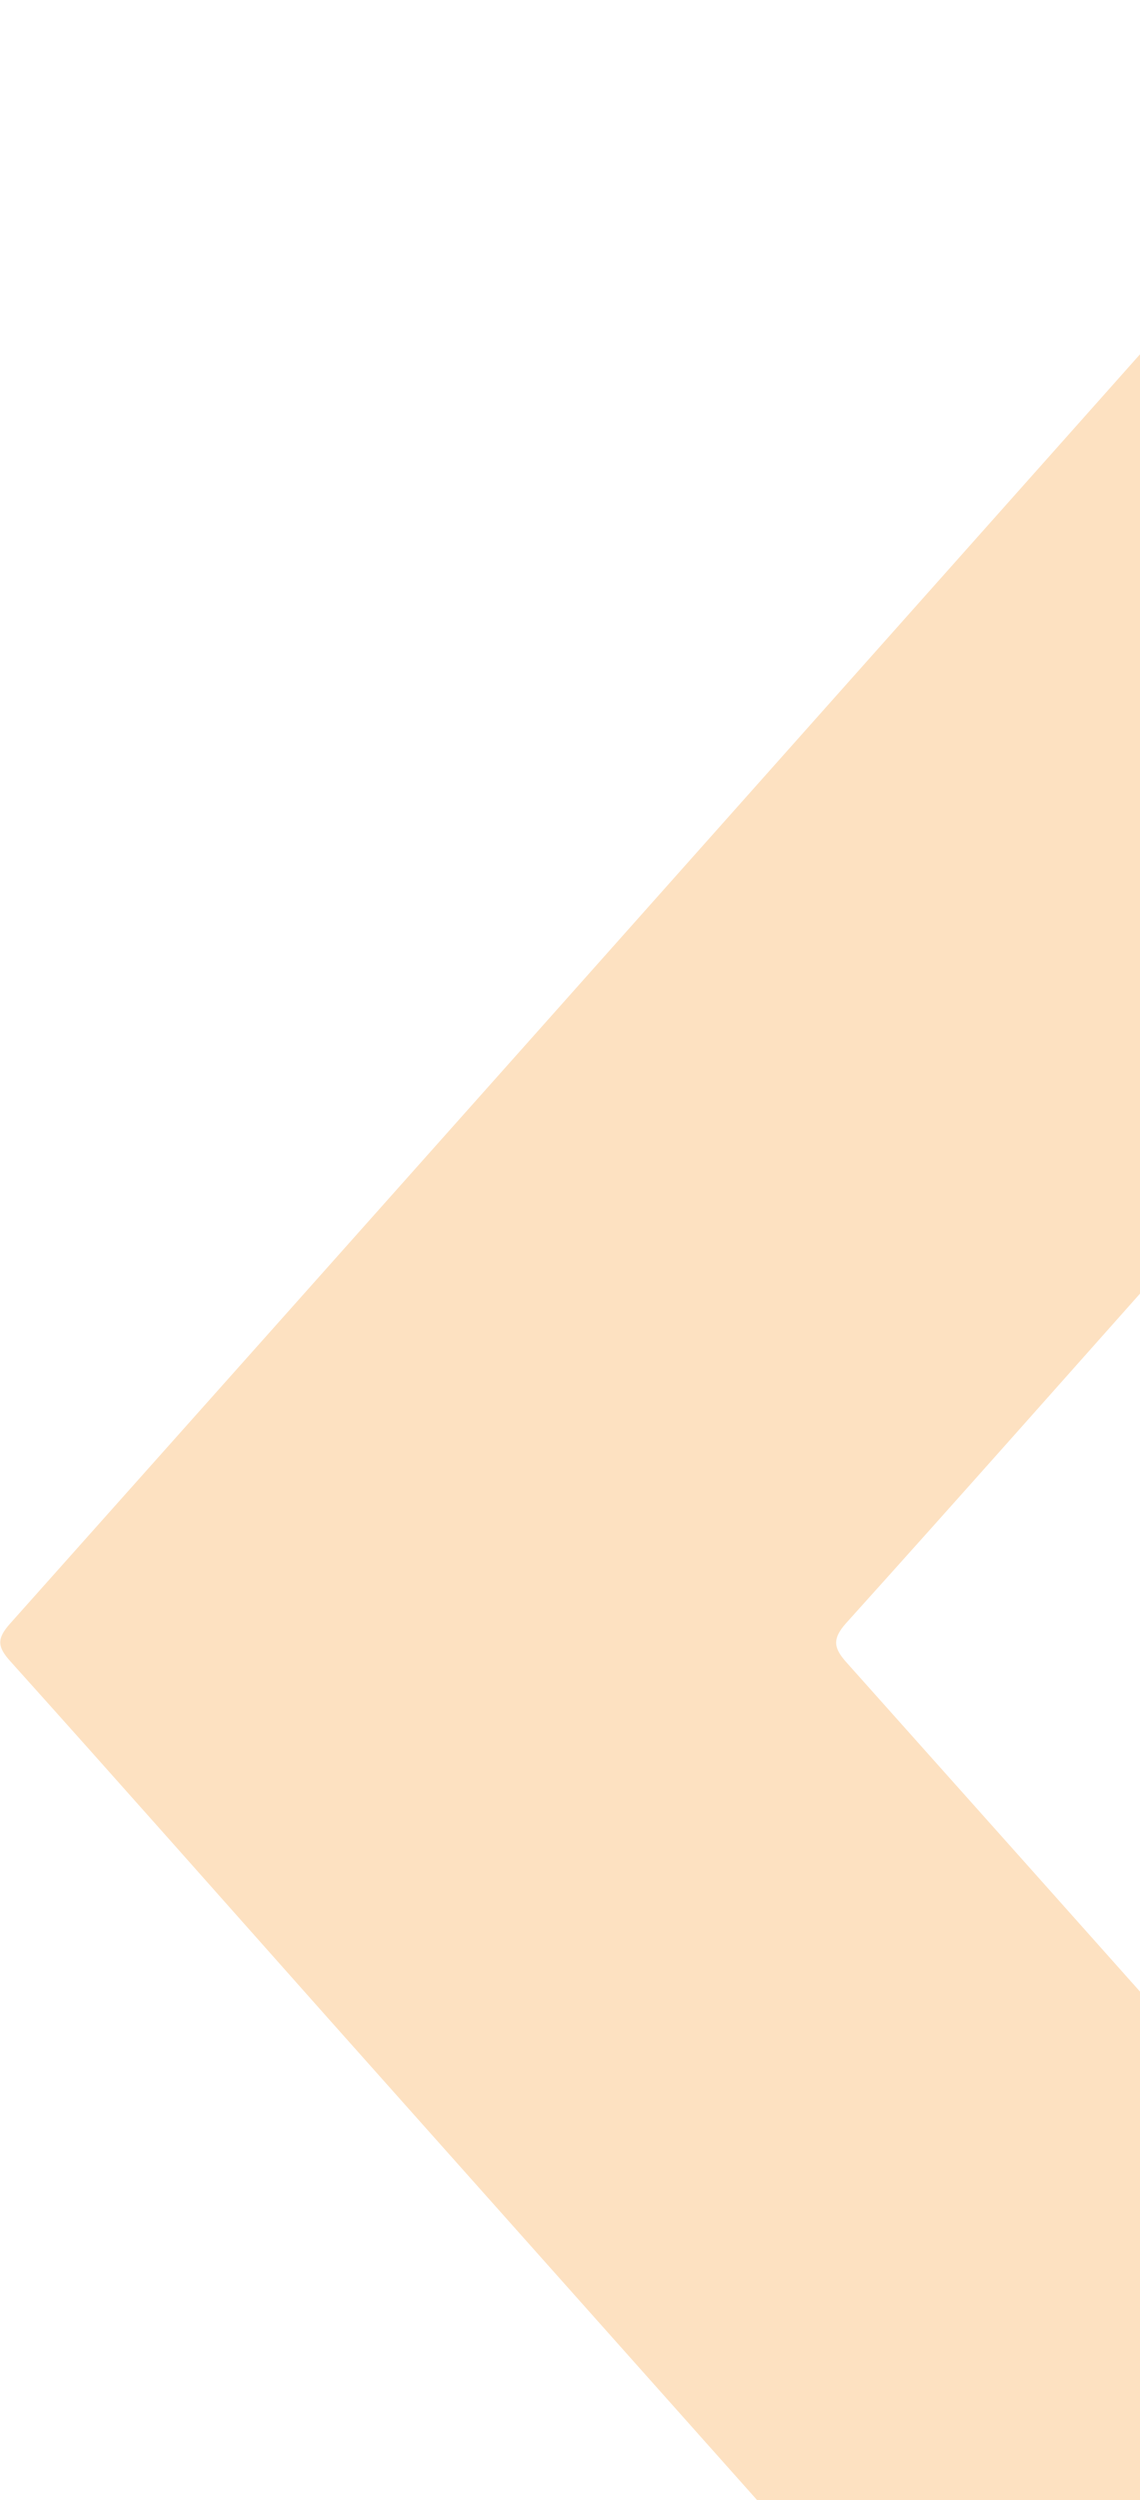 <svg xmlns="http://www.w3.org/2000/svg" width="213" height="467" viewBox="0 0 213 467" fill="none"><g clip-path="url(#clip0_442_142)"><path d="M426.806 1.191C417.289 11.908 408.01 22.409 398.709 32.888C339.602 99.335 280.495 165.76 221.387 232.207C200.325 255.871 179.35 279.601 158.137 303.135C155.375 306.21 155.785 307.899 158.266 310.648C201.556 359.125 244.758 407.666 287.961 456.186C333.322 507.153 378.661 558.119 424 609.107C425.058 610.298 426.007 611.618 427.022 612.874C425.899 614.585 424.324 613.827 423.051 613.827C374.324 613.87 325.596 613.827 276.891 613.957C273.244 613.957 270.935 612.636 268.626 610.038C227.538 563.727 186.363 517.458 145.211 471.212C117.329 439.883 89.405 408.576 61.524 377.247C41.671 354.925 21.882 332.516 1.921 310.302C-0.518 307.595 -0.604 306.08 1.856 303.309C68.473 228.613 135.003 153.83 201.534 79.07C223.675 54.192 245.773 29.294 267.87 4.374C270.05 1.927 272.014 0 275.898 0.022C324.625 0.195 373.353 0.13 422.058 0.152C423.418 0.152 424.907 -0.281 426.849 1.213L426.806 1.191Z" fill="#F79931" fill-opacity="0.3"></path></g><defs><clipPath id="clip0_442_142"><rect width="614" height="427" fill="white" transform="translate(0 614) rotate(-90)"></rect></clipPath></defs></svg>